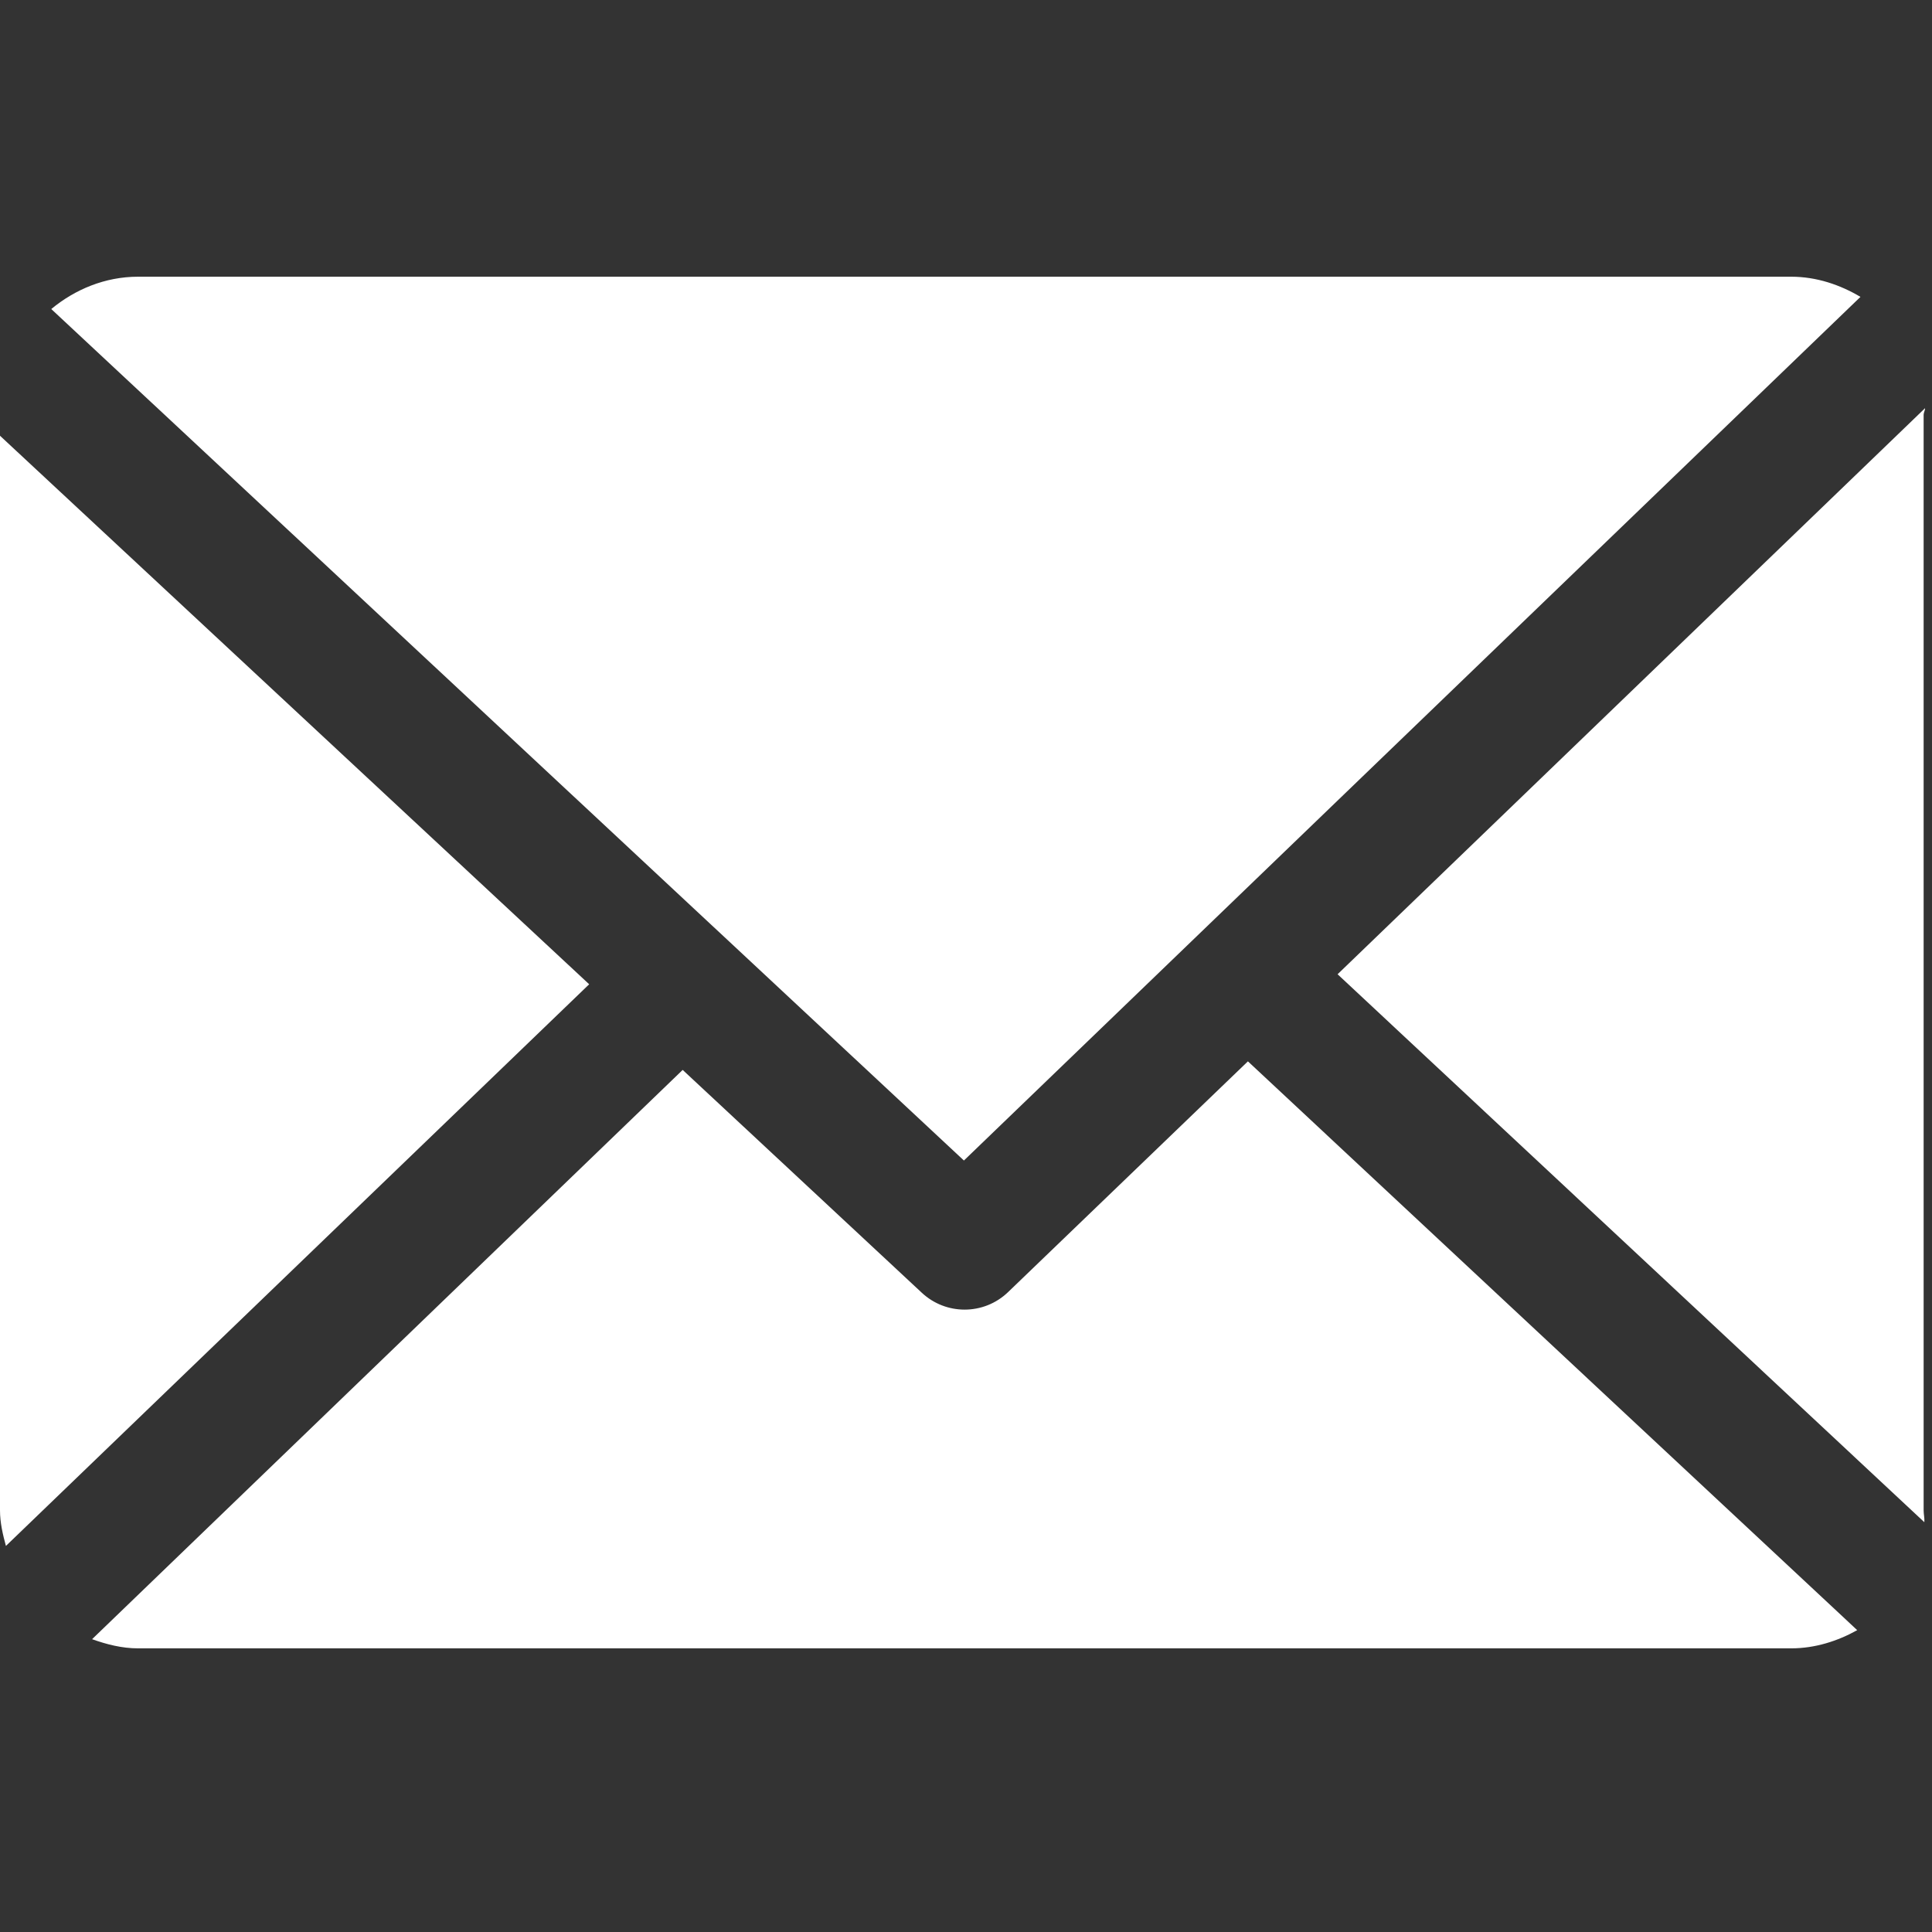 <?xml version="1.0" encoding="UTF-8"?> <svg xmlns="http://www.w3.org/2000/svg" width="231" height="231" viewBox="0 0 231 231" fill="none"><rect x="0" y="0" width="231" height="231" fill="#333333" stroke="none"/> <g clip-path="url(#clip0)"> <path d="M230 49.585C230 49.322 230.181 49.066 230.169 48.806L159.929 116.486L230.085 182.004C230.126 181.536 230 181.064 230 180.586V49.585V49.585Z" fill="white"></path> <path d="M149.207 126.901L120.533 154.489C119.082 155.885 117.208 156.585 115.333 156.585C113.497 156.585 111.661 155.915 110.22 154.572L81.624 127.925L11.01 195.989C12.727 196.606 14.57 197.085 16.5 197.085H214.167C217.033 197.085 219.721 196.212 222.058 194.91L149.207 126.901Z" fill="white"></path> <path d="M115.251 138.757L222.447 35.496C220.02 34.053 217.195 33.085 214.167 33.085H16.5C12.557 33.085 8.944 34.616 6.13 36.951L115.251 138.757Z" fill="white"></path> <path d="M0 52.1V180.584C0 182.059 0.339 183.481 0.707 184.84L70.445 117.684L0 52.1Z" fill="white"></path> </g> <defs> <clipPath id="clip0"> <rect width="230.17" height="230.17" fill="white"></rect> </clipPath> </defs> </svg> 